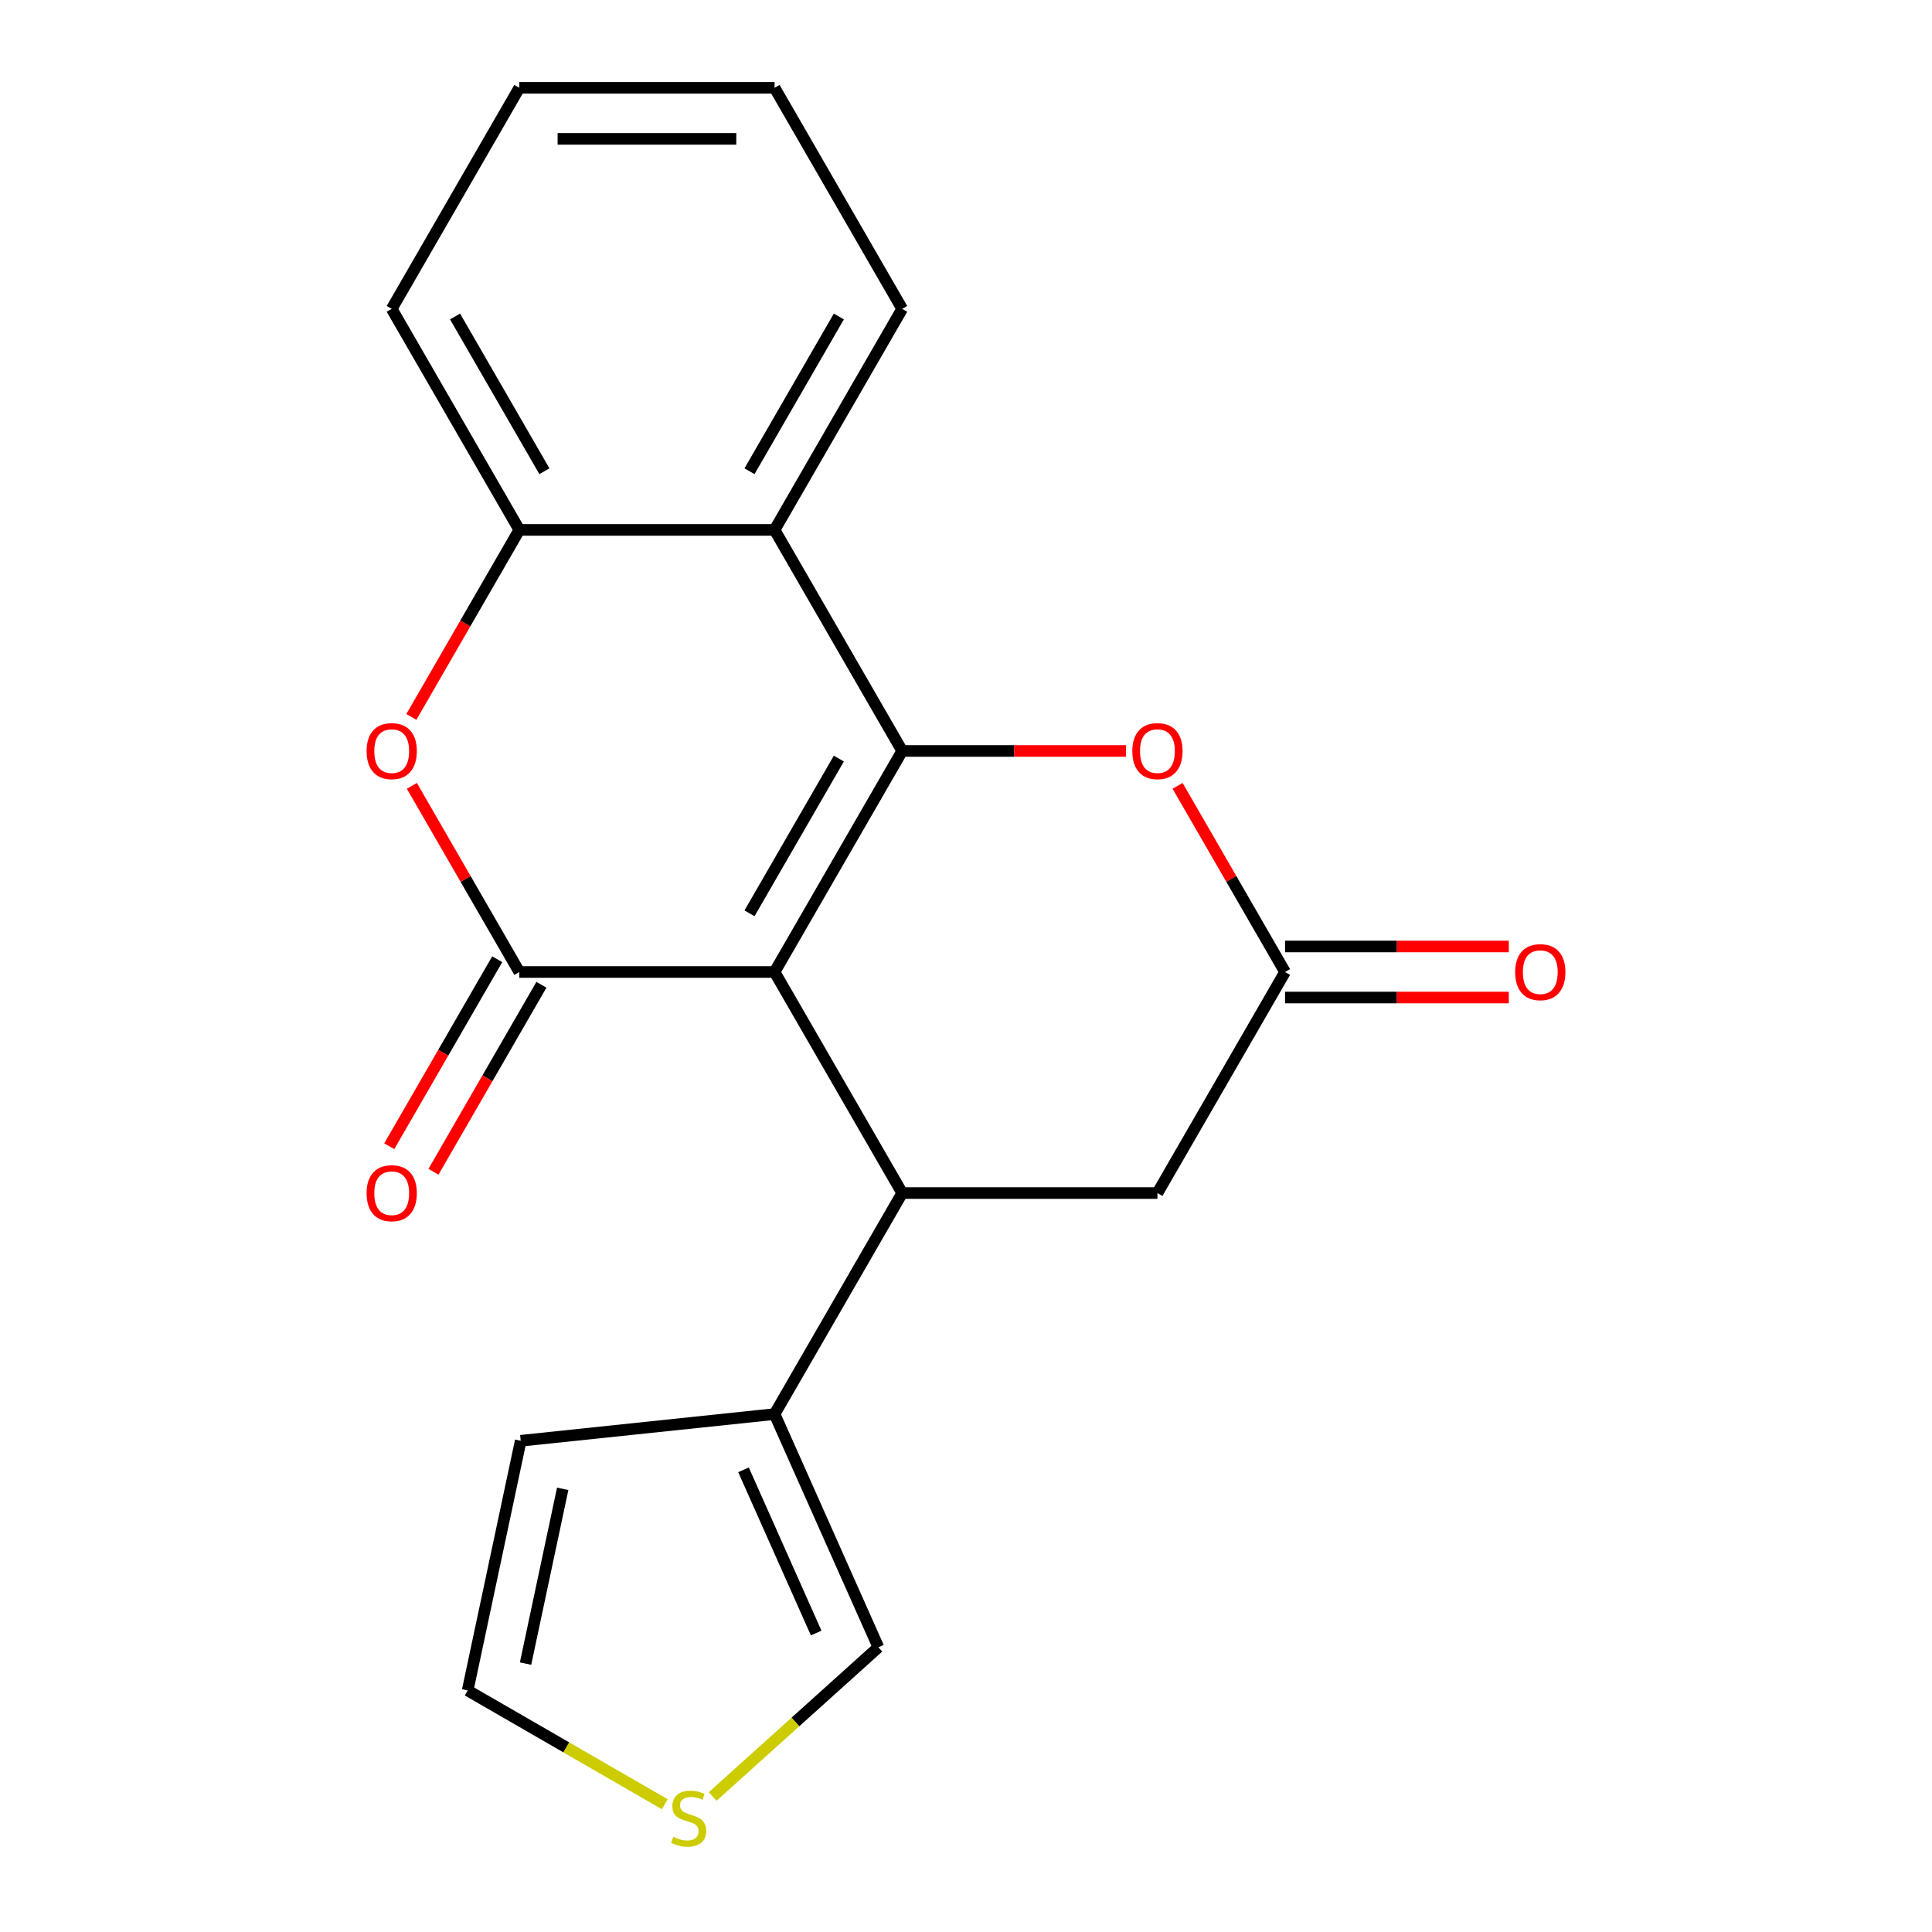 <?xml version='1.0' encoding='iso-8859-1'?>
<svg version='1.1' baseProfile='full'
              xmlns='http://www.w3.org/2000/svg'
                      xmlns:rdkit='http://www.rdkit.org/xml'
                      xmlns:xlink='http://www.w3.org/1999/xlink'
                  xml:space='preserve'
width='1000px' height='1000px' viewBox='0 0 1000 1000'>
<!-- END OF HEADER -->
<rect style='opacity:1.0;fill:#FFFFFF;stroke:none' width='1000' height='1000' x='0' y='0'> </rect>
<path class='bond-0' d='M 400.916,503.105 L 466.972,388.692' style='fill:none;fill-rule:evenodd;stroke:#000000;stroke-width:6px;stroke-linecap:butt;stroke-linejoin:miter;stroke-opacity:1' />
<path class='bond-0' d='M 387.942,472.732 L 434.181,392.643' style='fill:none;fill-rule:evenodd;stroke:#000000;stroke-width:6px;stroke-linecap:butt;stroke-linejoin:miter;stroke-opacity:1' />
<path class='bond-1' d='M 400.916,503.105 L 268.803,503.105' style='fill:none;fill-rule:evenodd;stroke:#000000;stroke-width:6px;stroke-linecap:butt;stroke-linejoin:miter;stroke-opacity:1' />
<path class='bond-2' d='M 400.916,503.105 L 466.972,617.518' style='fill:none;fill-rule:evenodd;stroke:#000000;stroke-width:6px;stroke-linecap:butt;stroke-linejoin:miter;stroke-opacity:1' />
<path class='bond-4' d='M 466.972,388.692 L 400.916,274.28' style='fill:none;fill-rule:evenodd;stroke:#000000;stroke-width:6px;stroke-linecap:butt;stroke-linejoin:miter;stroke-opacity:1' />
<path class='bond-5' d='M 466.972,388.692 L 524.877,388.692' style='fill:none;fill-rule:evenodd;stroke:#000000;stroke-width:6px;stroke-linecap:butt;stroke-linejoin:miter;stroke-opacity:1' />
<path class='bond-5' d='M 524.877,388.692 L 582.781,388.692' style='fill:none;fill-rule:evenodd;stroke:#FF0000;stroke-width:6px;stroke-linecap:butt;stroke-linejoin:miter;stroke-opacity:1' />
<path class='bond-3' d='M 268.803,503.105 L 240.99,454.93' style='fill:none;fill-rule:evenodd;stroke:#000000;stroke-width:6px;stroke-linecap:butt;stroke-linejoin:miter;stroke-opacity:1' />
<path class='bond-3' d='M 240.99,454.93 L 213.176,406.755' style='fill:none;fill-rule:evenodd;stroke:#FF0000;stroke-width:6px;stroke-linecap:butt;stroke-linejoin:miter;stroke-opacity:1' />
<path class='bond-11' d='M 257.362,496.499 L 229.421,544.894' style='fill:none;fill-rule:evenodd;stroke:#000000;stroke-width:6px;stroke-linecap:butt;stroke-linejoin:miter;stroke-opacity:1' />
<path class='bond-11' d='M 229.421,544.894 L 201.481,593.289' style='fill:none;fill-rule:evenodd;stroke:#FF0000;stroke-width:6px;stroke-linecap:butt;stroke-linejoin:miter;stroke-opacity:1' />
<path class='bond-11' d='M 280.245,509.711 L 252.304,558.105' style='fill:none;fill-rule:evenodd;stroke:#000000;stroke-width:6px;stroke-linecap:butt;stroke-linejoin:miter;stroke-opacity:1' />
<path class='bond-11' d='M 252.304,558.105 L 224.363,606.5' style='fill:none;fill-rule:evenodd;stroke:#FF0000;stroke-width:6px;stroke-linecap:butt;stroke-linejoin:miter;stroke-opacity:1' />
<path class='bond-8' d='M 466.972,617.518 L 400.916,731.93' style='fill:none;fill-rule:evenodd;stroke:#000000;stroke-width:6px;stroke-linecap:butt;stroke-linejoin:miter;stroke-opacity:1' />
<path class='bond-9' d='M 466.972,617.518 L 599.084,617.518' style='fill:none;fill-rule:evenodd;stroke:#000000;stroke-width:6px;stroke-linecap:butt;stroke-linejoin:miter;stroke-opacity:1' />
<path class='bond-6' d='M 212.922,371.07 L 240.863,322.675' style='fill:none;fill-rule:evenodd;stroke:#FF0000;stroke-width:6px;stroke-linecap:butt;stroke-linejoin:miter;stroke-opacity:1' />
<path class='bond-6' d='M 240.863,322.675 L 268.803,274.28' style='fill:none;fill-rule:evenodd;stroke:#000000;stroke-width:6px;stroke-linecap:butt;stroke-linejoin:miter;stroke-opacity:1' />
<path class='bond-16' d='M 400.916,274.28 L 466.972,159.867' style='fill:none;fill-rule:evenodd;stroke:#000000;stroke-width:6px;stroke-linecap:butt;stroke-linejoin:miter;stroke-opacity:1' />
<path class='bond-16' d='M 387.942,243.907 L 434.181,163.818' style='fill:none;fill-rule:evenodd;stroke:#000000;stroke-width:6px;stroke-linecap:butt;stroke-linejoin:miter;stroke-opacity:1' />
<path class='bond-21' d='M 400.916,274.28 L 268.803,274.28' style='fill:none;fill-rule:evenodd;stroke:#000000;stroke-width:6px;stroke-linecap:butt;stroke-linejoin:miter;stroke-opacity:1' />
<path class='bond-20' d='M 609.513,406.755 L 637.327,454.93' style='fill:none;fill-rule:evenodd;stroke:#FF0000;stroke-width:6px;stroke-linecap:butt;stroke-linejoin:miter;stroke-opacity:1' />
<path class='bond-20' d='M 637.327,454.93 L 665.14,503.105' style='fill:none;fill-rule:evenodd;stroke:#000000;stroke-width:6px;stroke-linecap:butt;stroke-linejoin:miter;stroke-opacity:1' />
<path class='bond-17' d='M 268.803,274.28 L 202.747,159.867' style='fill:none;fill-rule:evenodd;stroke:#000000;stroke-width:6px;stroke-linecap:butt;stroke-linejoin:miter;stroke-opacity:1' />
<path class='bond-17' d='M 281.778,243.907 L 235.538,163.818' style='fill:none;fill-rule:evenodd;stroke:#000000;stroke-width:6px;stroke-linecap:butt;stroke-linejoin:miter;stroke-opacity:1' />
<path class='bond-7' d='M 665.14,503.105 L 599.084,617.518' style='fill:none;fill-rule:evenodd;stroke:#000000;stroke-width:6px;stroke-linecap:butt;stroke-linejoin:miter;stroke-opacity:1' />
<path class='bond-15' d='M 665.14,516.316 L 723.045,516.316' style='fill:none;fill-rule:evenodd;stroke:#000000;stroke-width:6px;stroke-linecap:butt;stroke-linejoin:miter;stroke-opacity:1' />
<path class='bond-15' d='M 723.045,516.316 L 780.95,516.316' style='fill:none;fill-rule:evenodd;stroke:#FF0000;stroke-width:6px;stroke-linecap:butt;stroke-linejoin:miter;stroke-opacity:1' />
<path class='bond-15' d='M 665.14,489.894 L 723.045,489.894' style='fill:none;fill-rule:evenodd;stroke:#000000;stroke-width:6px;stroke-linecap:butt;stroke-linejoin:miter;stroke-opacity:1' />
<path class='bond-15' d='M 723.045,489.894 L 780.95,489.894' style='fill:none;fill-rule:evenodd;stroke:#FF0000;stroke-width:6px;stroke-linecap:butt;stroke-linejoin:miter;stroke-opacity:1' />
<path class='bond-12' d='M 400.916,731.93 L 454.651,852.621' style='fill:none;fill-rule:evenodd;stroke:#000000;stroke-width:6px;stroke-linecap:butt;stroke-linejoin:miter;stroke-opacity:1' />
<path class='bond-12' d='M 384.838,760.781 L 422.452,845.264' style='fill:none;fill-rule:evenodd;stroke:#000000;stroke-width:6px;stroke-linecap:butt;stroke-linejoin:miter;stroke-opacity:1' />
<path class='bond-13' d='M 400.916,731.93 L 269.527,745.74' style='fill:none;fill-rule:evenodd;stroke:#000000;stroke-width:6px;stroke-linecap:butt;stroke-linejoin:miter;stroke-opacity:1' />
<path class='bond-10' d='M 368.855,929.872 L 411.753,891.246' style='fill:none;fill-rule:evenodd;stroke:#CCCC00;stroke-width:6px;stroke-linecap:butt;stroke-linejoin:miter;stroke-opacity:1' />
<path class='bond-10' d='M 411.753,891.246 L 454.651,852.621' style='fill:none;fill-rule:evenodd;stroke:#000000;stroke-width:6px;stroke-linecap:butt;stroke-linejoin:miter;stroke-opacity:1' />
<path class='bond-22' d='M 344.089,933.872 L 293.074,904.418' style='fill:none;fill-rule:evenodd;stroke:#CCCC00;stroke-width:6px;stroke-linecap:butt;stroke-linejoin:miter;stroke-opacity:1' />
<path class='bond-22' d='M 293.074,904.418 L 242.06,874.965' style='fill:none;fill-rule:evenodd;stroke:#000000;stroke-width:6px;stroke-linecap:butt;stroke-linejoin:miter;stroke-opacity:1' />
<path class='bond-14' d='M 269.527,745.74 L 242.06,874.965' style='fill:none;fill-rule:evenodd;stroke:#000000;stroke-width:6px;stroke-linecap:butt;stroke-linejoin:miter;stroke-opacity:1' />
<path class='bond-14' d='M 291.252,770.617 L 272.025,861.075' style='fill:none;fill-rule:evenodd;stroke:#000000;stroke-width:6px;stroke-linecap:butt;stroke-linejoin:miter;stroke-opacity:1' />
<path class='bond-18' d='M 466.972,159.867 L 400.916,45.455' style='fill:none;fill-rule:evenodd;stroke:#000000;stroke-width:6px;stroke-linecap:butt;stroke-linejoin:miter;stroke-opacity:1' />
<path class='bond-19' d='M 202.747,159.867 L 268.803,45.455' style='fill:none;fill-rule:evenodd;stroke:#000000;stroke-width:6px;stroke-linecap:butt;stroke-linejoin:miter;stroke-opacity:1' />
<path class='bond-23' d='M 400.916,45.455 L 268.803,45.455' style='fill:none;fill-rule:evenodd;stroke:#000000;stroke-width:6px;stroke-linecap:butt;stroke-linejoin:miter;stroke-opacity:1' />
<path class='bond-23' d='M 381.099,71.877 L 288.62,71.877' style='fill:none;fill-rule:evenodd;stroke:#000000;stroke-width:6px;stroke-linecap:butt;stroke-linejoin:miter;stroke-opacity:1' />
<path  class='atom-4' d='M 189.747 388.772
Q 189.747 381.972, 193.107 378.172
Q 196.467 374.372, 202.747 374.372
Q 209.027 374.372, 212.387 378.172
Q 215.747 381.972, 215.747 388.772
Q 215.747 395.652, 212.347 399.572
Q 208.947 403.452, 202.747 403.452
Q 196.507 403.452, 193.107 399.572
Q 189.747 395.692, 189.747 388.772
M 202.747 400.252
Q 207.067 400.252, 209.387 397.372
Q 211.747 394.452, 211.747 388.772
Q 211.747 383.212, 209.387 380.412
Q 207.067 377.572, 202.747 377.572
Q 198.427 377.572, 196.067 380.372
Q 193.747 383.172, 193.747 388.772
Q 193.747 394.492, 196.067 397.372
Q 198.427 400.252, 202.747 400.252
' fill='#FF0000'/>
<path  class='atom-6' d='M 586.084 388.772
Q 586.084 381.972, 589.444 378.172
Q 592.804 374.372, 599.084 374.372
Q 605.364 374.372, 608.724 378.172
Q 612.084 381.972, 612.084 388.772
Q 612.084 395.652, 608.684 399.572
Q 605.284 403.452, 599.084 403.452
Q 592.844 403.452, 589.444 399.572
Q 586.084 395.692, 586.084 388.772
M 599.084 400.252
Q 603.404 400.252, 605.724 397.372
Q 608.084 394.452, 608.084 388.772
Q 608.084 383.212, 605.724 380.412
Q 603.404 377.572, 599.084 377.572
Q 594.764 377.572, 592.404 380.372
Q 590.084 383.172, 590.084 388.772
Q 590.084 394.492, 592.404 397.372
Q 594.764 400.252, 599.084 400.252
' fill='#FF0000'/>
<path  class='atom-11' d='M 348.472 950.741
Q 348.792 950.861, 350.112 951.421
Q 351.432 951.981, 352.872 952.341
Q 354.352 952.661, 355.792 952.661
Q 358.472 952.661, 360.032 951.381
Q 361.592 950.061, 361.592 947.781
Q 361.592 946.221, 360.792 945.261
Q 360.032 944.301, 358.832 943.781
Q 357.632 943.261, 355.632 942.661
Q 353.112 941.901, 351.592 941.181
Q 350.112 940.461, 349.032 938.941
Q 347.992 937.421, 347.992 934.861
Q 347.992 931.301, 350.392 929.101
Q 352.832 926.901, 357.632 926.901
Q 360.912 926.901, 364.632 928.461
L 363.712 931.541
Q 360.312 930.141, 357.752 930.141
Q 354.992 930.141, 353.472 931.301
Q 351.952 932.421, 351.992 934.381
Q 351.992 935.901, 352.752 936.821
Q 353.552 937.741, 354.672 938.261
Q 355.832 938.781, 357.752 939.381
Q 360.312 940.181, 361.832 940.981
Q 363.352 941.781, 364.432 943.421
Q 365.552 945.021, 365.552 947.781
Q 365.552 951.701, 362.912 953.821
Q 360.312 955.901, 355.952 955.901
Q 353.432 955.901, 351.512 955.341
Q 349.632 954.821, 347.392 953.901
L 348.472 950.741
' fill='#CCCC00'/>
<path  class='atom-12' d='M 189.747 617.598
Q 189.747 610.798, 193.107 606.998
Q 196.467 603.198, 202.747 603.198
Q 209.027 603.198, 212.387 606.998
Q 215.747 610.798, 215.747 617.598
Q 215.747 624.478, 212.347 628.398
Q 208.947 632.278, 202.747 632.278
Q 196.507 632.278, 193.107 628.398
Q 189.747 624.518, 189.747 617.598
M 202.747 629.078
Q 207.067 629.078, 209.387 626.198
Q 211.747 623.278, 211.747 617.598
Q 211.747 612.038, 209.387 609.238
Q 207.067 606.398, 202.747 606.398
Q 198.427 606.398, 196.067 609.198
Q 193.747 611.998, 193.747 617.598
Q 193.747 623.318, 196.067 626.198
Q 198.427 629.078, 202.747 629.078
' fill='#FF0000'/>
<path  class='atom-16' d='M 784.253 503.185
Q 784.253 496.385, 787.613 492.585
Q 790.973 488.785, 797.253 488.785
Q 803.533 488.785, 806.893 492.585
Q 810.253 496.385, 810.253 503.185
Q 810.253 510.065, 806.853 513.985
Q 803.453 517.865, 797.253 517.865
Q 791.013 517.865, 787.613 513.985
Q 784.253 510.105, 784.253 503.185
M 797.253 514.665
Q 801.573 514.665, 803.893 511.785
Q 806.253 508.865, 806.253 503.185
Q 806.253 497.625, 803.893 494.825
Q 801.573 491.985, 797.253 491.985
Q 792.933 491.985, 790.573 494.785
Q 788.253 497.585, 788.253 503.185
Q 788.253 508.905, 790.573 511.785
Q 792.933 514.665, 797.253 514.665
' fill='#FF0000'/>
</svg>
